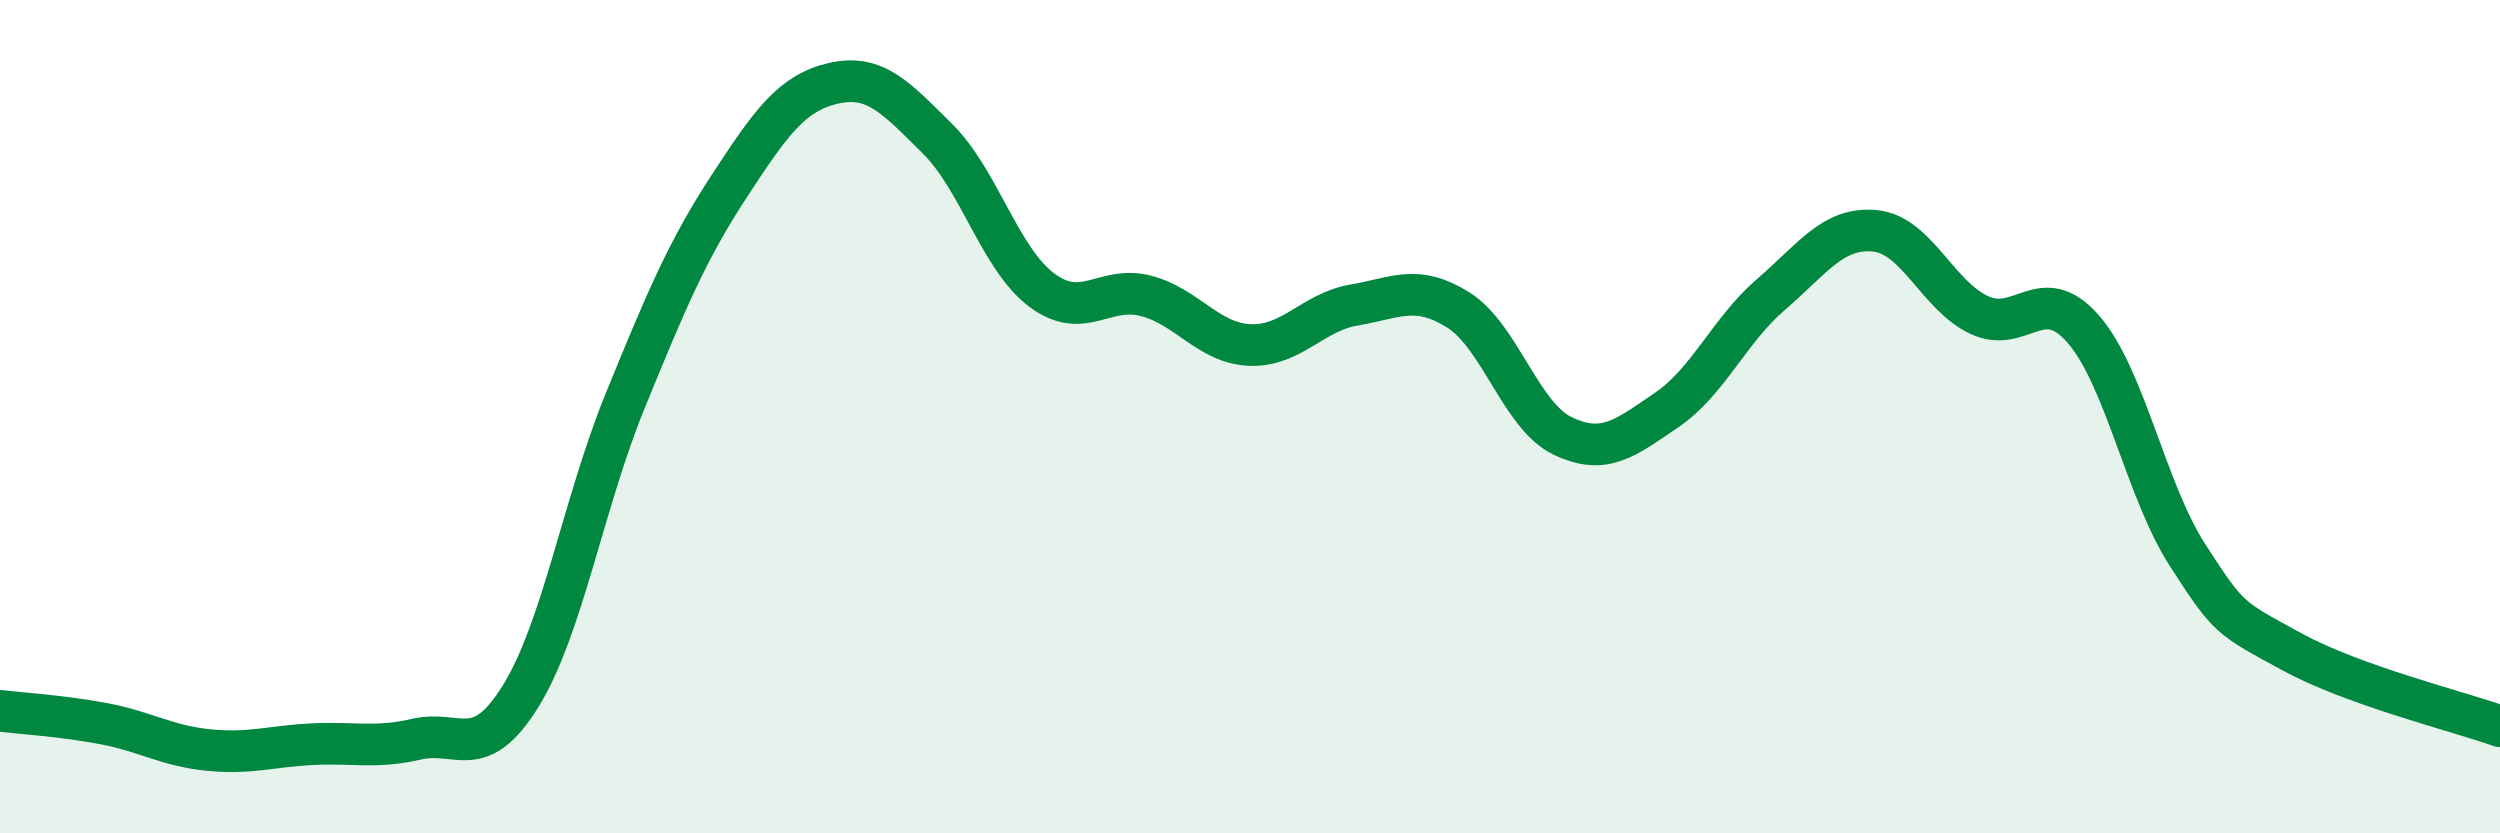 
    <svg width="60" height="20" viewBox="0 0 60 20" xmlns="http://www.w3.org/2000/svg">
      <path
        d="M 0,17.06 C 0.5,17.12 1.5,17.18 2.5,17.37 C 3.5,17.56 4,17.9 5,18 C 6,18.1 6.5,17.91 7.5,17.86 C 8.5,17.81 9,17.97 10,17.74 C 11,17.51 11.5,18.32 12.5,16.7 C 13.5,15.08 14,12.08 15,9.63 C 16,7.18 16.5,6 17.5,4.47 C 18.5,2.94 19,2.23 20,2 C 21,1.77 21.5,2.34 22.5,3.33 C 23.5,4.32 24,6.21 25,6.96 C 26,7.71 26.5,6.84 27.5,7.1 C 28.5,7.36 29,8.24 30,8.28 C 31,8.32 31.5,7.49 32.5,7.32 C 33.5,7.15 34,6.81 35,7.44 C 36,8.07 36.5,9.98 37.5,10.46 C 38.5,10.94 39,10.52 40,9.84 C 41,9.16 41.5,7.93 42.5,7.07 C 43.5,6.21 44,5.44 45,5.54 C 46,5.64 46.5,7.09 47.5,7.56 C 48.5,8.03 49,6.75 50,7.9 C 51,9.05 51.5,11.77 52.5,13.32 C 53.5,14.87 53.5,14.82 55,15.64 C 56.5,16.46 59,17.07 60,17.43L60 20L0 20Z"
        fill="#008740"
        opacity="0.1"
        stroke-linecap="round"
        stroke-linejoin="round"
      />
      <path
        d="M 0,17.06 C 0.5,17.12 1.5,17.18 2.5,17.37 C 3.5,17.56 4,17.9 5,18 C 6,18.1 6.5,17.91 7.5,17.86 C 8.5,17.81 9,17.97 10,17.74 C 11,17.51 11.5,18.32 12.5,16.7 C 13.5,15.08 14,12.08 15,9.63 C 16,7.18 16.5,6 17.5,4.47 C 18.5,2.94 19,2.23 20,2 C 21,1.77 21.5,2.34 22.5,3.33 C 23.5,4.32 24,6.21 25,6.96 C 26,7.71 26.5,6.84 27.5,7.1 C 28.5,7.36 29,8.24 30,8.28 C 31,8.32 31.5,7.49 32.5,7.32 C 33.5,7.15 34,6.81 35,7.44 C 36,8.07 36.5,9.98 37.5,10.46 C 38.5,10.94 39,10.52 40,9.84 C 41,9.16 41.5,7.93 42.5,7.07 C 43.5,6.21 44,5.44 45,5.54 C 46,5.64 46.5,7.09 47.5,7.56 C 48.5,8.03 49,6.75 50,7.9 C 51,9.05 51.5,11.77 52.5,13.32 C 53.5,14.87 53.5,14.82 55,15.64 C 56.5,16.46 59,17.07 60,17.43"
        stroke="#008740"
        stroke-width="1"
        fill="none"
        stroke-linecap="round"
        stroke-linejoin="round"
      />
    </svg>
  
